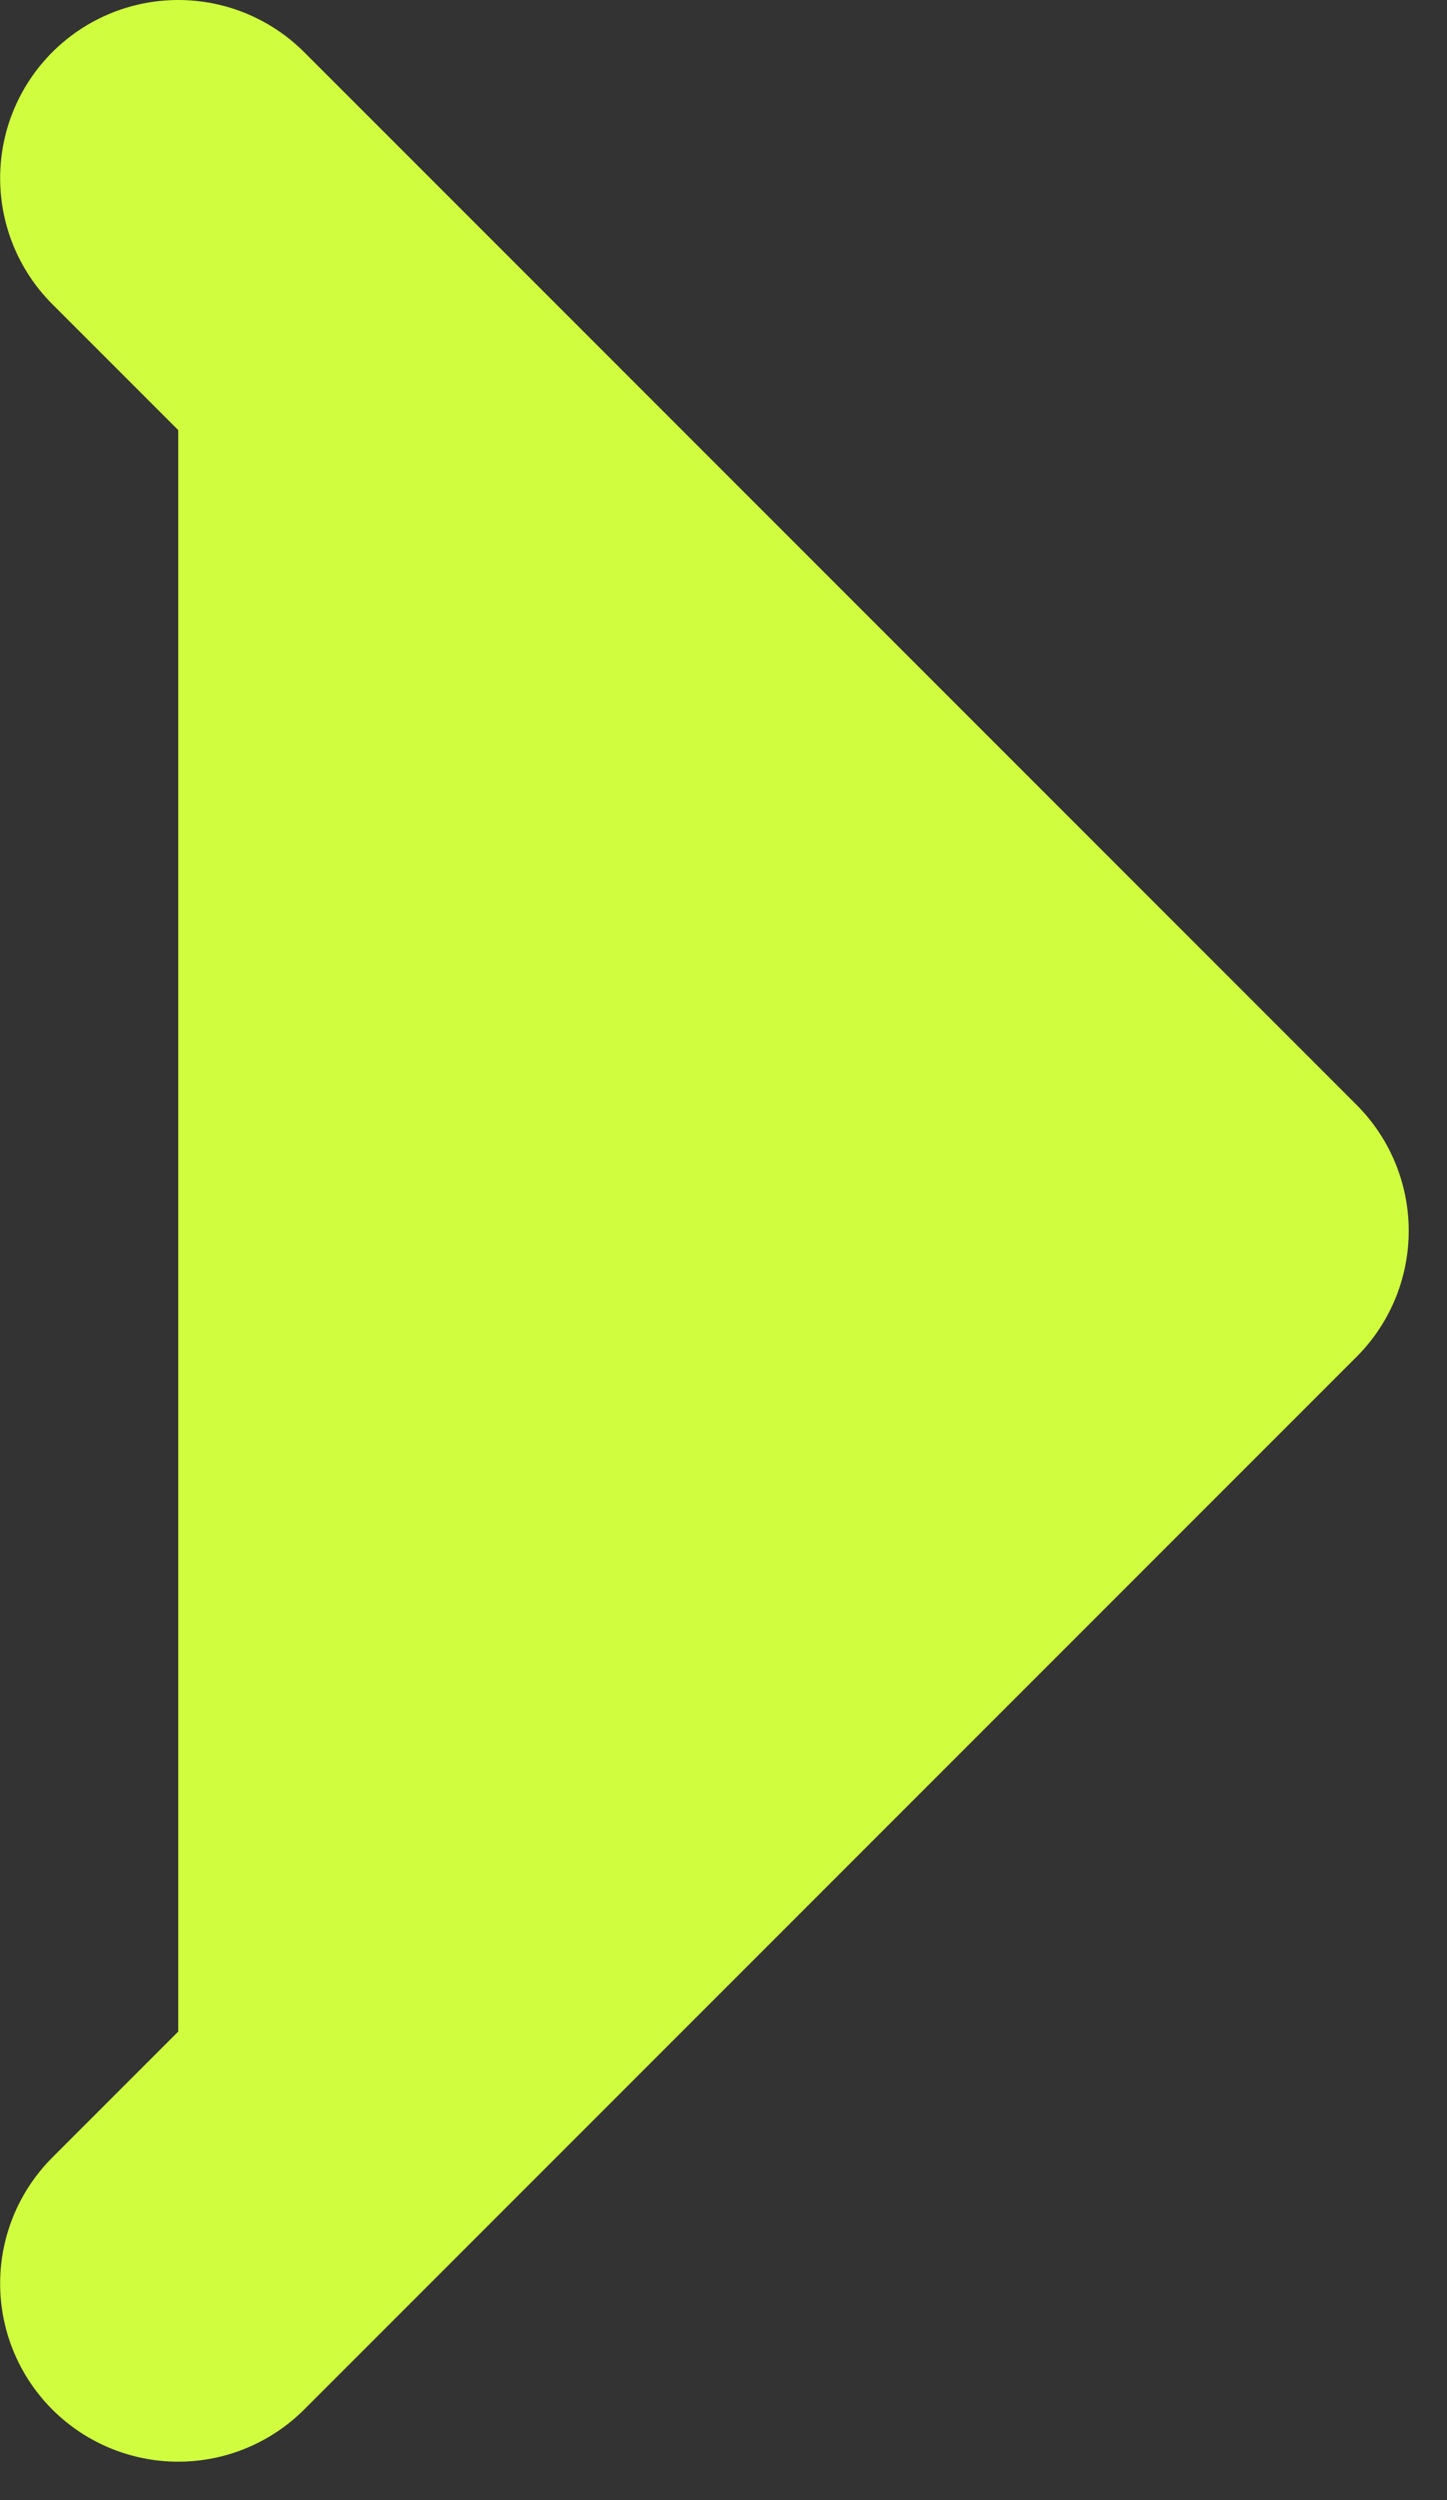 <svg width="11" height="19" viewBox="0 0 11 19" fill="none" xmlns="http://www.w3.org/2000/svg">
<rect x="0" y="0" width="11" height="19" fill="#333333" stroke="none"/>
<path d="M1.355 17.354L9.355 9.354L1.355 1.354" fill="#D0FD3E"/>
<path d="M1.355 17.354L9.355 9.354L1.355 1.354" stroke="#D0FD3E" stroke-width="2.708" stroke-linecap="round" stroke-linejoin="round"/>
</svg>

